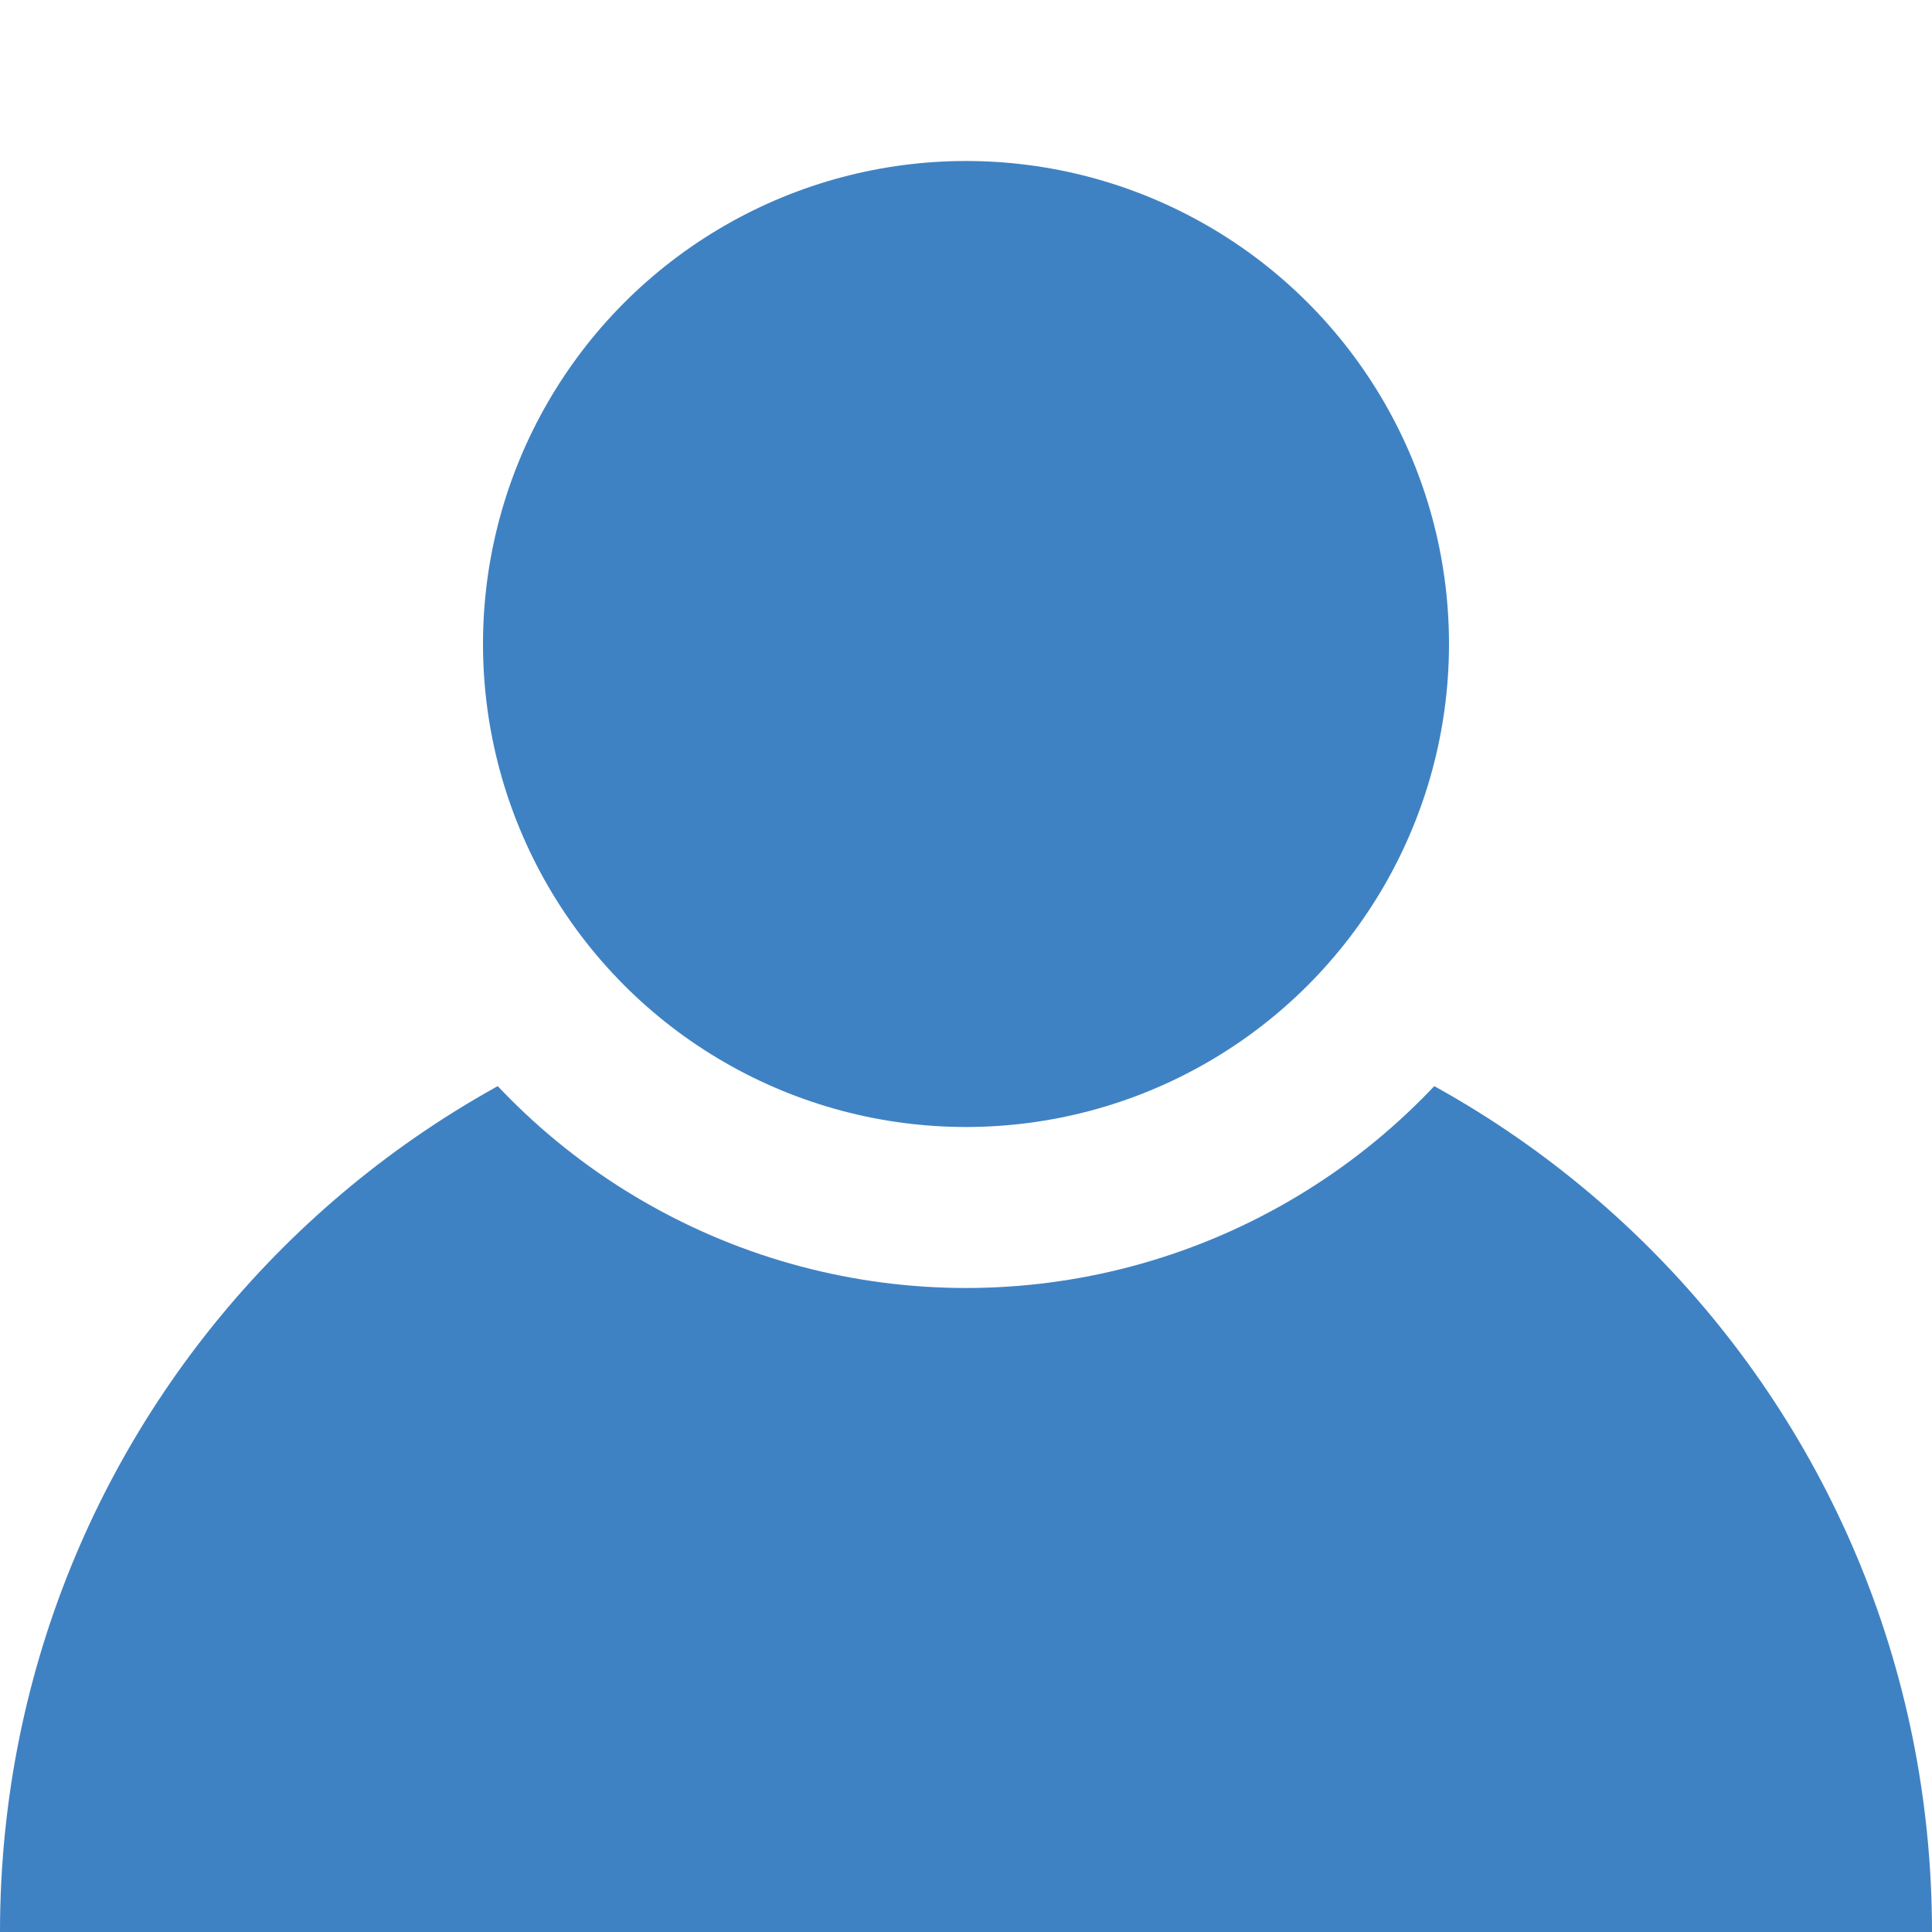 <?xml version="1.0" encoding="UTF-8" standalone="no"?>
<svg
   xmlns:dc="http://purl.org/dc/elements/1.1/"
   xmlns:cc="http://creativecommons.org/ns#"
   xmlns:rdf="http://www.w3.org/1999/02/22-rdf-syntax-ns#"
   xmlns:svg="http://www.w3.org/2000/svg"
   xmlns="http://www.w3.org/2000/svg"
   enable-background="new"
   id="svg8"
   version="1.1"
   viewBox="0 0 30 30"
   height="30mm"
   width="30mm">
  <defs
     id="defs2" />
  <g
     id="layer4">
    <rect
       y="3.4968059e-07"
       x="3.5527137e-15"
       height="30"
       width="30"
       id="rect1919"
       style="fill:#ffffff;fill-opacity:1;stroke-width:0.794" />
  </g>
  <g
     transform="translate(-55,-217)"
     id="layer3">
    <path
       id="rect841"
       d="m 70,232 c 8.31,0 15,6.69 15,15 -3.548,0 -24.772,0 -30,0 0,-8.31 6.69,-15 15,-15 z"
       style="fill:#337abf;fill-opacity:0.941;stroke-width:0.299;opacity:1" />
  </g>
  <g
     style=""
     transform="translate(-55,-217)"
     id="layer1">
    <circle
       r="10"
       style="fill:#ffffff;stroke-width:0.254;"
       cy="227"
       cx="70"
       id="path10" />
    <circle
       r="7.5"
       style="fill:#337abf;fill-opacity:0.941;stroke-width:0.19"
       cy="227"
       cx="70"
       id="path10-3" />
  </g>
</svg>
